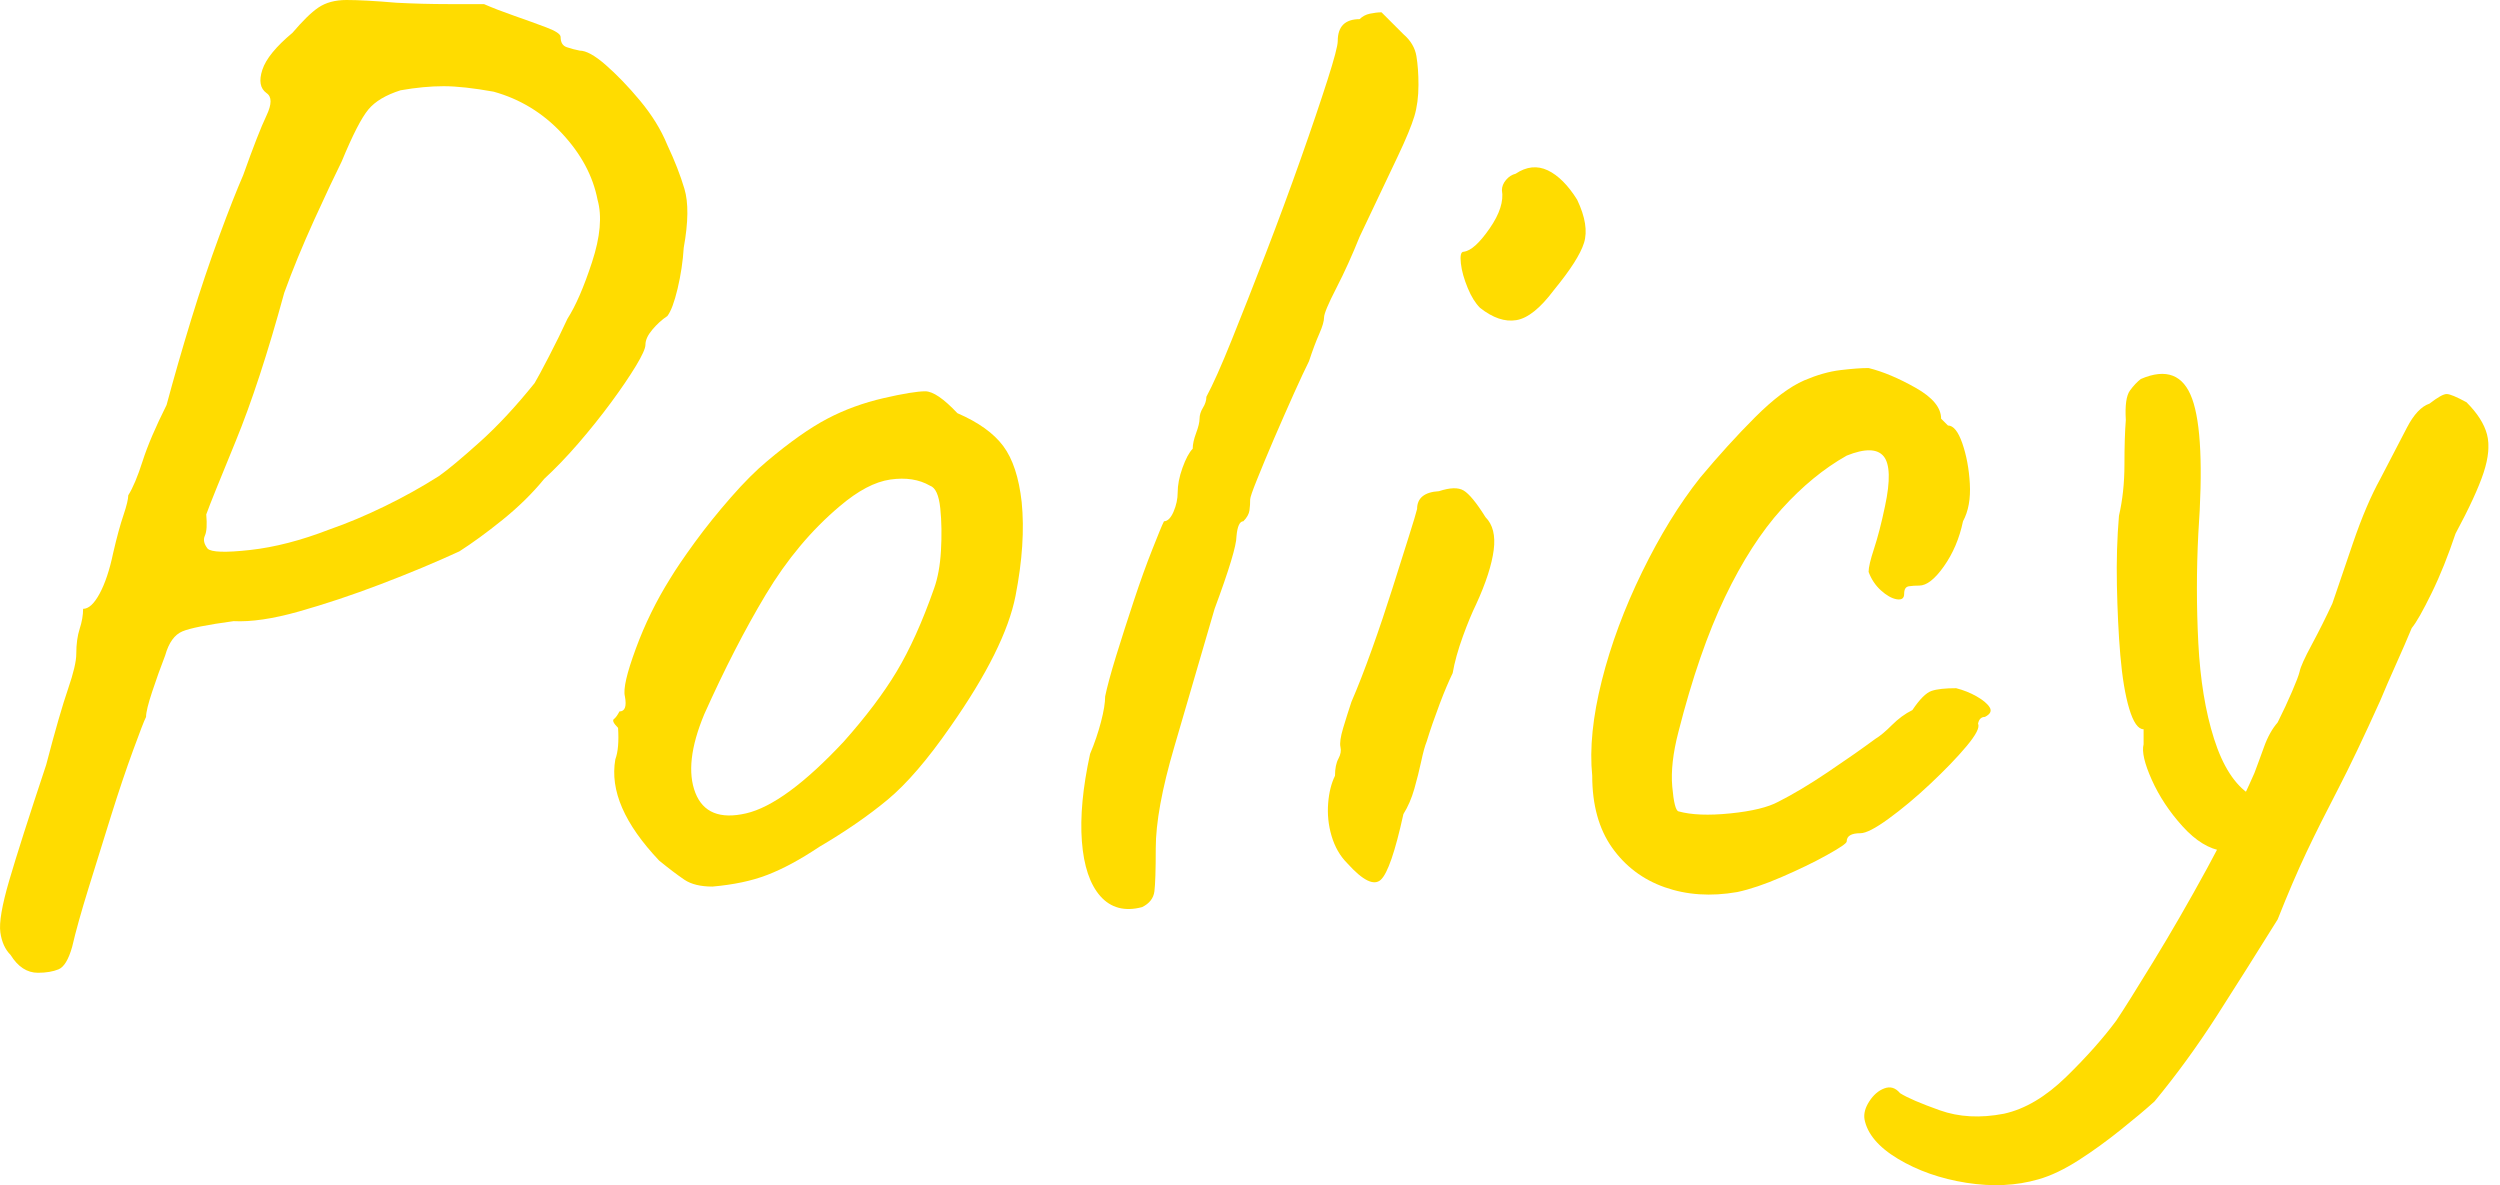 <svg width="135" height="64" viewBox="0 0 135 64" fill="none" xmlns="http://www.w3.org/2000/svg">
<g clip-path="url(#clip0_233_763)">
<path d="M2.05 52.53C1.459 52.53 0.97 52.207 0.573 51.569C0.277 51.274 0.092 50.867 0.019 50.35C-0.055 49.833 0.102 48.9 0.499 47.543C0.896 46.185 1.561 44.107 2.494 41.3C2.983 39.425 3.38 38.058 3.676 37.199C3.971 36.34 4.119 35.713 4.119 35.315C4.119 34.771 4.184 34.318 4.304 33.949C4.424 33.579 4.488 33.219 4.488 32.877C4.784 32.877 5.079 32.609 5.375 32.065C5.67 31.52 5.92 30.781 6.114 29.848C6.308 29.008 6.492 28.334 6.668 27.816C6.843 27.299 6.926 26.939 6.926 26.745C7.176 26.348 7.434 25.738 7.702 24.898C7.97 24.058 8.404 23.051 8.995 21.869C9.392 20.391 9.836 18.849 10.325 17.251C10.815 15.654 11.322 14.148 11.84 12.745C12.357 11.341 12.791 10.242 13.133 9.457C13.677 7.933 14.093 6.862 14.389 6.243C14.684 5.624 14.684 5.218 14.389 5.024C14.047 4.775 13.973 4.359 14.167 3.768C14.361 3.177 14.906 2.512 15.792 1.773C16.337 1.136 16.799 0.674 17.196 0.406C17.593 0.139 18.092 0 18.711 0C19.329 0 20.225 0.046 21.407 0.148C22.294 0.194 23.245 0.222 24.252 0.222H26.136C26.579 0.416 27.124 0.628 27.761 0.85C28.398 1.071 28.98 1.284 29.497 1.478C30.015 1.672 30.273 1.847 30.273 1.995C30.273 2.29 30.384 2.475 30.606 2.549C30.827 2.623 31.058 2.687 31.307 2.734C31.649 2.734 32.12 2.992 32.711 3.509C33.302 4.027 33.921 4.664 34.558 5.43C35.196 6.197 35.694 6.991 36.036 7.831C36.433 8.672 36.738 9.457 36.959 10.196C37.181 10.934 37.172 11.996 36.922 13.373C36.876 14.111 36.765 14.85 36.59 15.589C36.414 16.328 36.23 16.817 36.036 17.067C35.74 17.261 35.472 17.51 35.223 17.805C34.974 18.101 34.854 18.369 34.854 18.618C34.854 18.812 34.678 19.2 34.337 19.763C33.995 20.327 33.552 20.982 33.007 21.721C32.462 22.46 31.871 23.199 31.234 23.938C30.596 24.677 29.978 25.314 29.387 25.859C28.749 26.644 27.992 27.382 27.133 28.075C26.274 28.768 25.498 29.331 24.806 29.774C23.522 30.365 22.109 30.956 20.558 31.547C19.006 32.139 17.529 32.628 16.125 33.025C14.721 33.422 13.548 33.589 12.615 33.542C11.184 33.736 10.26 33.921 9.845 34.096C9.429 34.272 9.115 34.697 8.921 35.389C8.672 36.026 8.441 36.682 8.219 37.347C7.998 38.012 7.887 38.465 7.887 38.714C7.785 38.908 7.554 39.517 7.185 40.524C6.816 41.531 6.419 42.704 6.003 44.033C5.587 45.363 5.181 46.666 4.784 47.949C4.387 49.233 4.091 50.286 3.897 51.126C3.703 51.819 3.454 52.225 3.159 52.345C2.863 52.465 2.494 52.53 2.05 52.53ZM11.212 29.627C11.406 29.82 12.172 29.848 13.502 29.7C14.832 29.553 16.263 29.183 17.787 28.592C18.775 28.25 19.773 27.826 20.779 27.336C21.786 26.847 22.765 26.302 23.698 25.711C24.187 25.369 24.926 24.75 25.914 23.864C26.902 22.977 27.881 21.915 28.869 20.687C29.017 20.438 29.276 19.957 29.645 19.246C30.015 18.535 30.347 17.852 30.642 17.214C31.086 16.522 31.529 15.506 31.972 14.148C32.416 12.791 32.517 11.673 32.268 10.787C32.019 9.503 31.381 8.312 30.347 7.203C29.313 6.095 28.084 5.347 26.653 4.95C25.572 4.756 24.667 4.655 23.956 4.655C23.245 4.655 22.469 4.728 21.629 4.876C20.844 5.126 20.262 5.467 19.893 5.911C19.523 6.354 19.043 7.287 18.452 8.718C18.11 9.411 17.612 10.454 16.974 11.858C16.337 13.262 15.792 14.582 15.349 15.811C14.462 19.061 13.585 21.73 12.726 23.827C11.867 25.923 11.332 27.235 11.138 27.779C11.184 28.324 11.165 28.703 11.064 28.925C10.962 29.146 11.018 29.377 11.212 29.627Z" fill="#FFDC00"/>
<path d="M38.474 47.875C37.837 47.875 37.329 47.755 36.959 47.506C36.59 47.257 36.137 46.915 35.593 46.471C34.66 45.483 33.995 44.541 33.598 43.627C33.201 42.713 33.081 41.845 33.228 41.004C33.376 40.607 33.422 40.044 33.376 39.305C33.127 39.056 33.053 38.899 33.154 38.825C33.256 38.751 33.348 38.612 33.45 38.418C33.745 38.418 33.847 38.151 33.745 37.606C33.644 37.209 33.847 36.35 34.337 35.02C34.826 33.69 35.445 32.434 36.184 31.252C36.479 30.762 36.922 30.107 37.513 29.294C38.105 28.481 38.76 27.669 39.471 26.856C40.182 26.043 40.838 25.388 41.429 24.898C42.657 23.864 43.747 23.097 44.68 22.608C45.613 22.118 46.629 21.749 47.709 21.5C48.79 21.25 49.547 21.13 49.962 21.13C50.378 21.13 50.96 21.527 51.699 22.312C52.835 22.802 53.657 23.393 54.174 24.085C54.691 24.778 55.023 25.785 55.171 27.114C55.319 28.592 55.208 30.282 54.839 32.175C54.469 34.069 53.296 36.424 51.329 39.231C50.101 41.004 48.965 42.325 47.931 43.184C46.896 44.043 45.668 44.892 44.237 45.733C43.202 46.425 42.27 46.924 41.429 47.247C40.589 47.571 39.61 47.774 38.474 47.875ZM45.566 40.044C46.749 38.714 47.7 37.458 48.411 36.276C49.122 35.094 49.806 33.588 50.443 31.769C50.637 31.224 50.766 30.55 50.812 29.737C50.858 28.925 50.849 28.158 50.775 27.447C50.701 26.736 50.517 26.329 50.221 26.228C49.63 25.886 48.919 25.775 48.078 25.895C47.238 26.016 46.333 26.496 45.345 27.336C43.821 28.62 42.491 30.208 41.355 32.102C40.219 33.995 39.111 36.156 38.031 38.566C37.292 40.339 37.135 41.752 37.55 42.814C37.966 43.876 38.88 44.246 40.284 43.923C41.688 43.599 43.452 42.306 45.566 40.044Z" fill="#FFDC00"/>
<path d="M61.673 48.984C60.74 49.233 59.983 49.03 59.419 48.393C58.856 47.755 58.523 46.767 58.422 45.437C58.32 44.108 58.468 42.528 58.865 40.709C59.115 40.118 59.309 39.536 59.456 38.973C59.604 38.409 59.678 37.948 59.678 37.606C59.779 37.116 59.973 36.387 60.269 35.426C60.565 34.466 60.888 33.468 61.229 32.434C61.571 31.4 61.904 30.476 62.227 29.664C62.55 28.851 62.753 28.343 62.855 28.149C63.049 28.149 63.224 27.974 63.372 27.632C63.52 27.29 63.594 26.939 63.594 26.598C63.594 26.2 63.677 25.757 63.852 25.268C64.028 24.778 64.212 24.427 64.406 24.233C64.406 23.984 64.471 23.707 64.591 23.384C64.711 23.06 64.776 22.802 64.776 22.608C64.776 22.414 64.84 22.211 64.96 22.017C65.081 21.823 65.145 21.62 65.145 21.426C65.487 20.789 65.949 19.764 66.512 18.36C67.075 16.956 67.694 15.395 68.359 13.668C69.024 11.941 69.652 10.242 70.243 8.57C70.834 6.899 71.314 5.477 71.684 4.322C72.053 3.168 72.238 2.466 72.238 2.217C72.238 1.819 72.339 1.524 72.533 1.33C72.727 1.136 73.023 1.034 73.42 1.034C73.568 0.887 73.752 0.785 73.974 0.739C74.196 0.693 74.408 0.665 74.602 0.665C74.999 1.062 75.387 1.45 75.784 1.847C76.181 2.189 76.412 2.586 76.486 3.029C76.56 3.473 76.597 3.99 76.597 4.581C76.597 5.218 76.523 5.791 76.375 6.28C76.227 6.77 75.932 7.49 75.489 8.423C75.045 9.355 74.353 10.815 73.42 12.782C73.023 13.77 72.607 14.693 72.164 15.552C71.721 16.411 71.499 16.947 71.499 17.141C71.499 17.335 71.416 17.63 71.24 18.027C71.065 18.424 70.88 18.914 70.686 19.505C70.492 19.902 70.215 20.475 69.874 21.241C69.532 22.008 69.172 22.82 68.802 23.679C68.433 24.538 68.128 25.277 67.879 25.896C67.629 26.514 67.509 26.865 67.509 26.967C67.509 27.161 67.5 27.364 67.472 27.558C67.445 27.752 67.334 27.955 67.14 28.149C66.946 28.149 66.817 28.417 66.77 28.962C66.77 29.451 66.373 30.763 65.588 32.877C64.803 35.583 64.074 38.077 63.409 40.34C62.744 42.602 62.411 44.431 62.411 45.807C62.411 46.989 62.384 47.765 62.338 48.134C62.291 48.503 62.07 48.79 61.673 48.984Z" fill="#FFDC00"/>
<path d="M72.755 46.619C72.358 46.222 72.081 45.733 71.905 45.142C71.73 44.551 71.674 43.96 71.721 43.369C71.767 42.778 71.896 42.288 72.09 41.891C72.09 41.494 72.155 41.189 72.275 40.968C72.395 40.746 72.432 40.533 72.385 40.34C72.339 40.145 72.385 39.795 72.533 39.305C72.681 38.816 72.829 38.345 72.977 37.901C73.318 37.116 73.688 36.165 74.085 35.057C74.482 33.949 74.851 32.85 75.193 31.769C75.535 30.689 75.83 29.747 76.08 28.962C76.329 28.177 76.477 27.678 76.523 27.484C76.523 26.893 76.92 26.57 77.705 26.524C78.296 26.33 78.739 26.311 79.035 26.487C79.33 26.662 79.728 27.142 80.217 27.927C80.614 28.325 80.762 28.916 80.66 29.701C80.559 30.485 80.245 31.474 79.7 32.656C79.506 33.053 79.266 33.616 78.998 34.355C78.73 35.094 78.545 35.759 78.444 36.35C78.25 36.747 78.01 37.301 77.742 38.012C77.474 38.723 77.234 39.407 77.04 40.044C76.939 40.293 76.846 40.644 76.745 41.115C76.643 41.586 76.523 42.076 76.375 42.593C76.227 43.11 76.033 43.563 75.784 43.96C75.341 45.982 74.934 47.164 74.565 47.506C74.196 47.848 73.595 47.552 72.755 46.619ZM79.921 16.623C79.672 16.374 79.451 16.023 79.257 15.552C79.063 15.081 78.933 14.638 78.887 14.222C78.841 13.807 78.887 13.594 79.035 13.594C79.432 13.548 79.894 13.123 80.439 12.338C80.984 11.553 81.205 10.861 81.104 10.27C81.104 10.076 81.177 9.891 81.325 9.716C81.473 9.54 81.648 9.429 81.842 9.383C82.433 8.986 83.015 8.931 83.579 9.198C84.142 9.466 84.678 10.002 85.167 10.787C85.61 11.72 85.73 12.495 85.537 13.114C85.343 13.733 84.798 14.582 83.911 15.663C83.172 16.651 82.498 17.187 81.879 17.288C81.261 17.39 80.614 17.168 79.921 16.623Z" fill="#FFDC00"/>
<path d="M93.811 48.171C92.38 48.42 91.078 48.328 89.895 47.912C88.713 47.497 87.762 46.776 87.051 45.77C86.34 44.763 85.98 43.47 85.98 41.891C85.832 40.413 86.007 38.705 86.497 36.756C86.986 34.808 87.716 32.85 88.676 30.883C89.637 28.916 90.68 27.216 91.816 25.785C92.805 24.603 93.784 23.522 94.772 22.534C95.76 21.546 96.646 20.881 97.431 20.539C98.124 20.244 98.77 20.059 99.389 19.985C100.008 19.911 100.507 19.874 100.904 19.874C101.689 20.068 102.538 20.428 103.453 20.946C104.367 21.463 104.82 22.017 104.82 22.608L105.189 22.977C105.484 22.977 105.743 23.3 105.965 23.938C106.186 24.575 106.325 25.305 106.371 26.117C106.417 26.93 106.297 27.604 106.002 28.149C105.808 29.082 105.457 29.895 104.967 30.587C104.478 31.28 104.035 31.622 103.637 31.622C103.444 31.622 103.259 31.631 103.083 31.658C102.908 31.686 102.825 31.815 102.825 32.065C102.825 32.314 102.686 32.406 102.418 32.36C102.151 32.314 101.864 32.148 101.569 31.88C101.273 31.612 101.052 31.28 100.904 30.883C100.904 30.633 101.005 30.218 101.199 29.627C101.393 29.036 101.596 28.269 101.79 27.336C102.086 25.96 102.058 25.055 101.717 24.64C101.375 24.224 100.71 24.206 99.722 24.603C98.493 25.295 97.321 26.256 96.212 27.484C95.104 28.712 94.079 30.301 93.146 32.249C92.213 34.198 91.373 36.618 90.634 39.527C90.339 40.663 90.228 41.642 90.302 42.482C90.376 43.322 90.487 43.766 90.634 43.812C91.327 44.006 92.26 44.043 93.442 43.923C94.624 43.803 95.483 43.59 96.028 43.295C96.813 42.898 97.699 42.371 98.687 41.706C99.675 41.041 100.534 40.441 101.273 39.896C101.523 39.748 101.818 39.499 102.16 39.157C102.502 38.816 102.871 38.539 103.268 38.345C103.665 37.754 104.007 37.412 104.302 37.31C104.598 37.209 105.041 37.163 105.632 37.163C106.029 37.264 106.399 37.412 106.74 37.606C107.082 37.8 107.322 38.003 107.442 38.197C107.562 38.391 107.479 38.566 107.184 38.714C106.99 38.714 106.861 38.834 106.814 39.084C106.916 39.277 106.704 39.684 106.186 40.303C105.669 40.921 105.013 41.596 104.229 42.334C103.444 43.073 102.686 43.701 101.975 44.218C101.264 44.736 100.756 44.994 100.461 44.994C99.971 44.994 99.722 45.142 99.722 45.437C99.722 45.539 99.362 45.779 98.65 46.176C97.939 46.573 97.127 46.961 96.212 47.358C95.298 47.755 94.504 48.023 93.811 48.171Z" fill="#FFDC00"/>
<path d="M110.065 63.686C108.883 64.028 107.59 64.092 106.186 63.871C104.783 63.649 103.554 63.215 102.492 62.578C101.43 61.941 100.83 61.22 100.682 60.435C100.636 60.14 100.719 59.816 100.941 59.475C101.162 59.133 101.43 58.893 101.754 58.773C102.077 58.653 102.354 58.736 102.603 59.031C103 59.281 103.711 59.586 104.746 59.955C105.78 60.324 106.934 60.389 108.218 60.14C109.354 59.89 110.472 59.225 111.58 58.145C112.688 57.064 113.584 56.048 114.276 55.116C114.674 54.525 115.339 53.463 116.271 51.939C117.204 50.415 118.183 48.725 119.19 46.878C120.196 45.031 121.046 43.322 121.739 41.743C121.886 41.346 122.062 40.884 122.256 40.339C122.45 39.794 122.699 39.351 122.994 39.01C123.29 38.418 123.549 37.864 123.77 37.347C123.992 36.83 124.13 36.47 124.177 36.276C124.223 36.026 124.444 35.537 124.842 34.798C125.239 34.059 125.608 33.321 125.95 32.582C126.199 31.843 126.569 30.762 127.058 29.331C127.547 27.899 128.046 26.745 128.536 25.858C129.127 24.723 129.607 23.799 129.976 23.088C130.346 22.377 130.752 21.943 131.195 21.795C131.639 21.453 131.943 21.278 132.119 21.278C132.294 21.278 132.645 21.426 133.19 21.721C133.781 22.312 134.151 22.894 134.298 23.457C134.446 24.021 134.382 24.713 134.114 25.526C133.846 26.339 133.338 27.438 132.599 28.814C132.202 29.996 131.777 31.067 131.306 32.028C130.835 32.988 130.484 33.616 130.235 33.912C129.986 34.503 129.709 35.158 129.385 35.87C129.062 36.581 128.785 37.236 128.536 37.827C127.649 39.794 126.883 41.401 126.245 42.63C125.608 43.858 125.035 44.994 124.546 46.028C124.057 47.063 123.539 48.272 122.994 49.648C121.859 51.468 120.769 53.204 119.707 54.857C118.645 56.51 117.527 58.043 116.345 59.475C115.856 59.918 115.237 60.435 114.498 61.026C113.759 61.617 113.011 62.162 112.245 62.652C111.478 63.141 110.758 63.492 110.065 63.686ZM120.039 45.954C119.3 45.853 118.571 45.41 117.86 44.624C117.149 43.84 116.595 42.999 116.197 42.112C115.8 41.226 115.653 40.589 115.754 40.192V39.379C115.459 39.379 115.2 39.01 114.978 38.271C114.757 37.532 114.6 36.571 114.498 35.389C114.397 34.207 114.341 32.951 114.313 31.621C114.286 30.291 114.323 29.035 114.424 27.853C114.618 27.013 114.72 26.089 114.72 25.083C114.72 24.076 114.747 23.273 114.794 22.682C114.747 21.897 114.821 21.361 115.015 21.093C115.209 20.825 115.412 20.613 115.606 20.465C116.982 19.874 117.906 20.234 118.377 21.537C118.848 22.839 118.959 25.267 118.709 28.814C118.608 30.781 118.608 32.757 118.709 34.724C118.811 36.691 119.088 38.418 119.559 39.896C120.03 41.374 120.676 42.38 121.517 42.925C121.859 43.119 122.034 43.396 122.034 43.738C122.034 44.08 121.932 44.44 121.739 44.809C121.545 45.179 121.286 45.474 120.963 45.696C120.64 45.917 120.335 46.001 120.039 45.954Z" fill="#FFDC00"/>
</g>
<defs>
<clipPath id="clip0_233_763">
<rect width="134.372" height="64" fill="white"/>
</clipPath>
</defs>
</svg>
